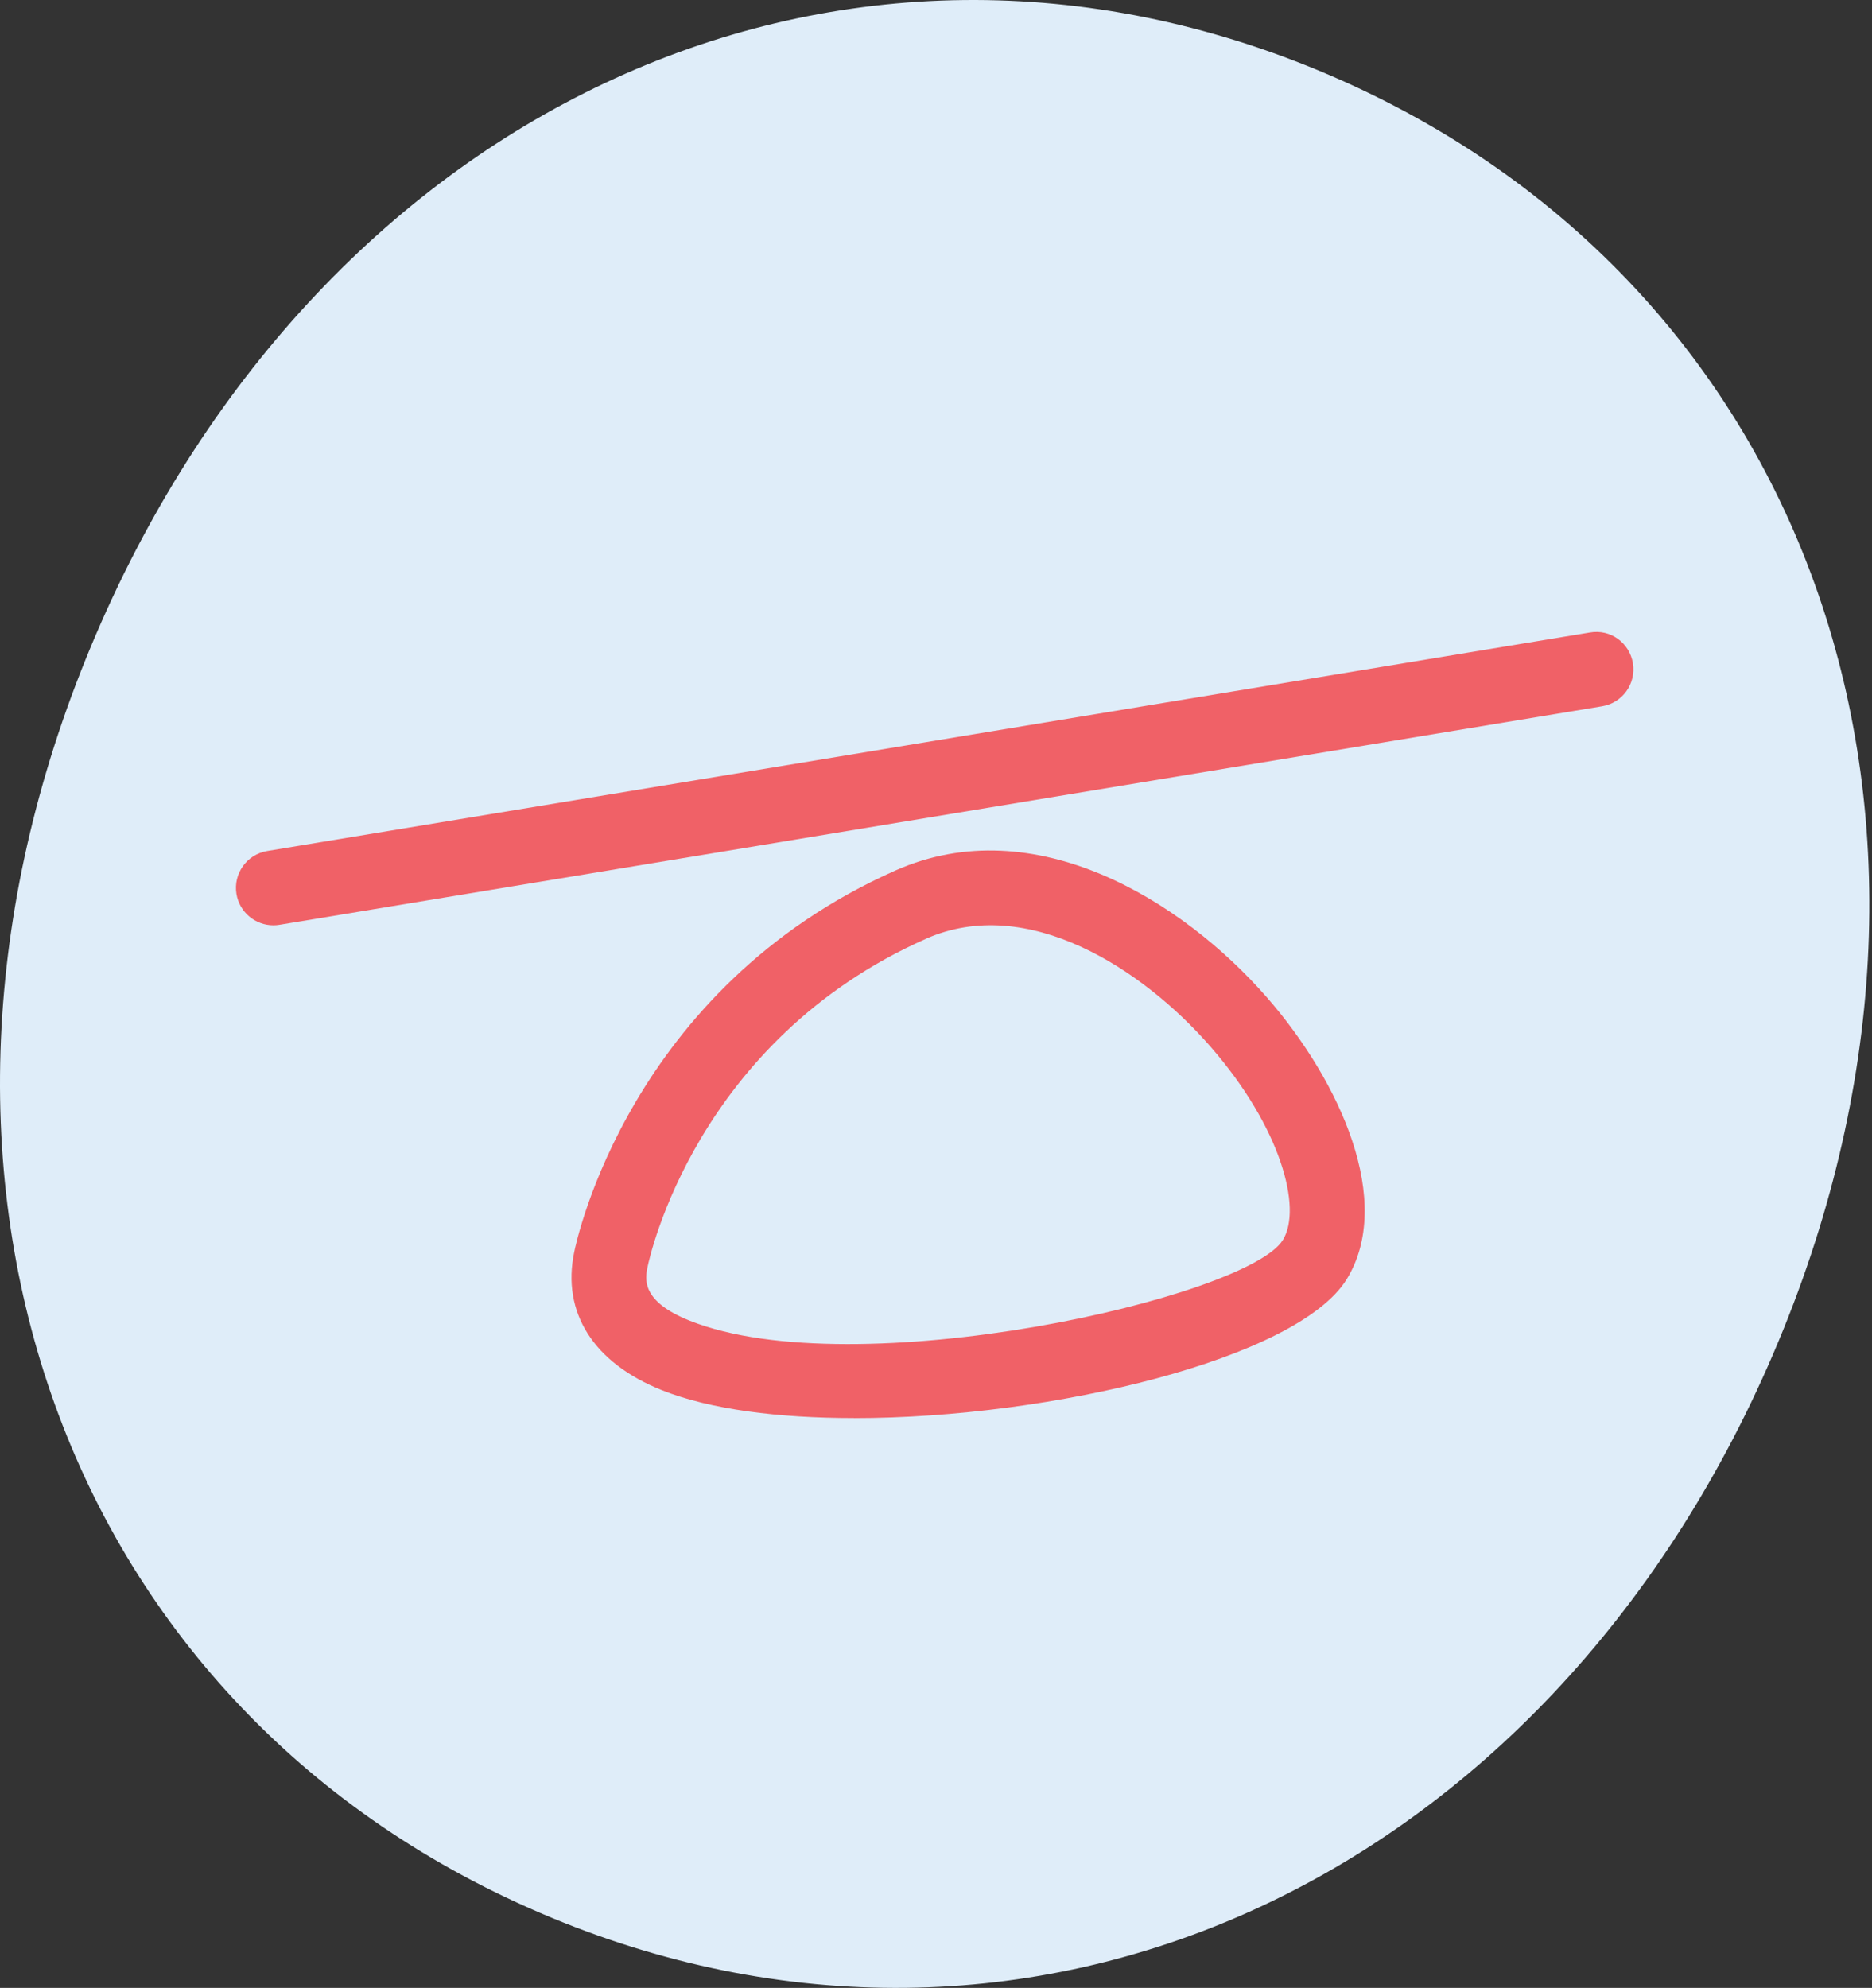 <?xml version="1.0" encoding="UTF-8"?>
<svg width="113px" height="120px" viewBox="0 0 113 120" version="1.1" xmlns="http://www.w3.org/2000/svg" xmlns:xlink="http://www.w3.org/1999/xlink">
    <rect x="0" y="0" width="113" height="120" fill="#333333" stroke="none"/>
    <title>equilibre-sante</title>
    <g id="Page-1" stroke="none" stroke-width="1" fill="none" fill-rule="evenodd">
        <g id="equilibre-sante" transform="translate(0, 0)" fill-rule="nonzero">
            <path d="M5.805,38.274 C19.504,6.355 50.928,-8.054 80.233,4.526 C109.538,17.105 120.736,49.807 107.037,81.726 C93.338,113.645 61.914,128.054 32.609,115.474 C3.304,102.895 -7.898,70.192 5.805,38.274 Z" id="Path" fill="#DFEDF9"></path>
            <path d="M16.499,55.856 C15.414,55.856 14.459,55.073 14.273,53.966 C14.071,52.735 14.902,51.573 16.133,51.37 L95.973,38.179 C97.221,37.96 98.366,38.812 98.569,40.039 C98.771,41.27 97.94,42.433 96.709,42.635 L16.869,55.826 C16.745,55.848 16.62,55.856 16.499,55.856 Z" id="Path" fill="#F06167"></path>
            <path d="M51.548,85.601 C47.001,85.601 42.868,85.084 39.949,83.917 C35.825,82.268 33.896,79.229 34.663,75.574 C34.787,74.95 37.995,59.666 54.075,52.537 C62.444,48.839 71.364,54.354 76.475,60.209 C80.939,65.328 84.159,72.569 81.288,77.227 C78.33,82.014 63.516,85.605 51.548,85.605 L51.548,85.601 Z M55.904,56.666 C42.029,62.818 39.2,75.927 39.088,76.482 C38.946,77.163 38.658,78.536 41.624,79.72 C51.612,83.715 75.278,78.351 77.439,74.851 C78.623,72.931 77.31,68.04 73.065,63.175 C68.966,58.478 62.018,53.962 55.9,56.666 L55.904,56.666 Z" id="Shape" fill="#F06167"></path>
        </g>
    </g>
</svg>